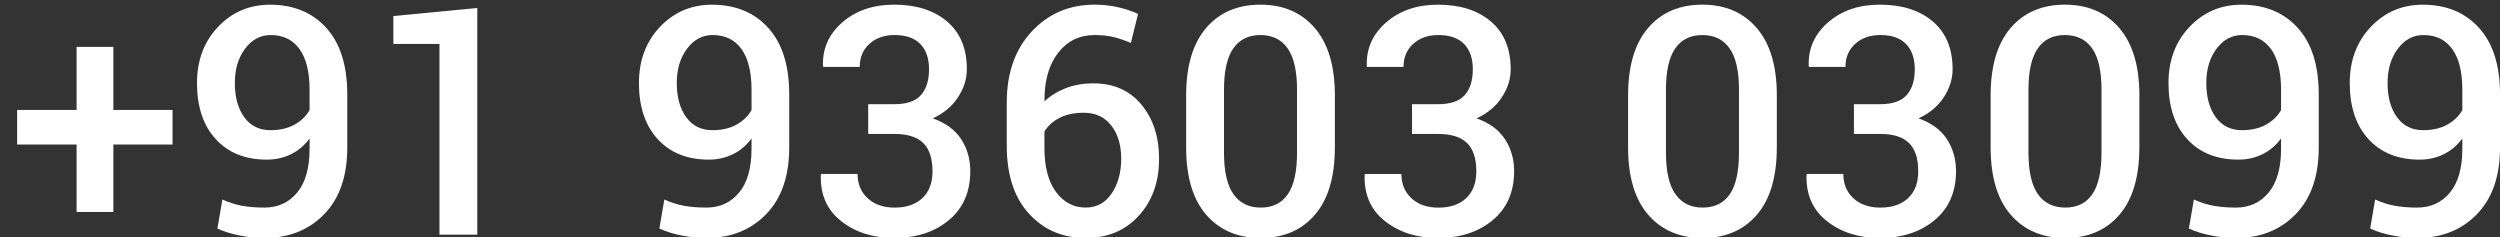 <?xml version="1.0" encoding="utf-8"?>
<!-- Generator: Adobe Illustrator 16.0.0, SVG Export Plug-In . SVG Version: 6.00 Build 0)  -->
<!DOCTYPE svg PUBLIC "-//W3C//DTD SVG 1.1//EN" "http://www.w3.org/Graphics/SVG/1.1/DTD/svg11.dtd">
<svg version="1.1" id="Layer_1" xmlns="http://www.w3.org/2000/svg" xmlns:xlink="http://www.w3.org/1999/xlink" x="0px" y="0px"
	 width="125.421px" height="11.912px" viewBox="0 0 125.421 11.912" enable-background="new 0 0 125.421 11.912"
	 xml:space="preserve">
<rect x="0" y="0" width="125.421" height="11.912" fill="#333333" stroke="none"/>
<g>
	<path fill="#FFFFFF" d="M5.687,5.516h2.969V7.25H5.687v3.383H3.843V7.25H0.859V5.516h2.984V2.352h1.844V5.516z"/>
	<path fill="#FFFFFF" d="M13.265,10.414c0.677,0,1.224-0.25,1.641-0.751c0.417-0.501,0.625-1.232,0.625-2.194V6.945
		c-0.255,0.349-0.566,0.613-0.934,0.793s-0.77,0.27-1.207,0.27c-1.083,0-1.939-0.342-2.566-1.027
		c-0.628-0.685-0.941-1.624-0.941-2.816c0-1.135,0.352-2.074,1.055-2.816s1.573-1.113,2.609-1.113c1.177,0,2.117,0.387,2.82,1.16
		s1.055,1.887,1.055,3.34v2.664c0,1.438-0.387,2.554-1.16,3.348c-0.773,0.794-1.772,1.191-2.996,1.191
		c-0.391,0-0.794-0.039-1.211-0.118c-0.417-0.079-0.8-0.196-1.148-0.354l0.25-1.458c0.317,0.146,0.643,0.25,0.977,0.313
		C12.465,10.383,12.843,10.414,13.265,10.414z M13.57,6.531c0.474,0,0.877-0.094,1.211-0.281c0.333-0.188,0.583-0.43,0.75-0.727
		V4.508c0-0.901-0.169-1.584-0.508-2.051c-0.339-0.466-0.82-0.699-1.445-0.699c-0.511,0-0.938,0.228-1.281,0.684
		c-0.344,0.456-0.516,1.03-0.516,1.723c0,0.708,0.157,1.28,0.473,1.715C12.568,6.314,13.007,6.531,13.57,6.531z"/>
	<path fill="#FFFFFF" d="M23.945,11.773h-1.898v-9.57h-2.313V0.805l4.211-0.406V11.773z"/>
	<path fill="#FFFFFF" d="M35.437,10.414c0.677,0,1.224-0.25,1.641-0.751c0.417-0.501,0.625-1.232,0.625-2.194V6.945
		c-0.255,0.349-0.566,0.613-0.934,0.793s-0.77,0.27-1.207,0.27c-1.083,0-1.939-0.342-2.566-1.027
		c-0.628-0.685-0.941-1.624-0.941-2.816c0-1.135,0.352-2.074,1.055-2.816s1.573-1.113,2.609-1.113c1.177,0,2.117,0.387,2.82,1.16
		s1.055,1.887,1.055,3.34v2.664c0,1.438-0.387,2.554-1.16,3.348c-0.773,0.794-1.772,1.191-2.996,1.191
		c-0.391,0-0.794-0.039-1.211-0.118c-0.417-0.079-0.8-0.196-1.148-0.354l0.25-1.458c0.317,0.146,0.643,0.25,0.977,0.313
		C34.637,10.383,35.015,10.414,35.437,10.414z M35.742,6.531c0.474,0,0.877-0.094,1.211-0.281c0.333-0.188,0.583-0.43,0.75-0.727
		V4.508c0-0.901-0.169-1.584-0.508-2.051c-0.339-0.466-0.82-0.699-1.445-0.699c-0.511,0-0.938,0.228-1.281,0.684
		c-0.344,0.456-0.516,1.03-0.516,1.723c0,0.708,0.157,1.28,0.473,1.715C34.74,6.314,35.179,6.531,35.742,6.531z"/>
	<path fill="#FFFFFF" d="M43.554,5.227h1.32c0.614,0,1.057-0.152,1.328-0.457c0.271-0.305,0.406-0.735,0.406-1.293
		c0-0.547-0.146-0.97-0.438-1.27c-0.292-0.299-0.722-0.449-1.289-0.449c-0.516,0-0.937,0.147-1.262,0.441
		c-0.326,0.294-0.488,0.681-0.488,1.16h-1.828l-0.016-0.047c-0.031-0.87,0.293-1.6,0.973-2.191c0.68-0.591,1.545-0.887,2.598-0.887
		c1.109,0,1.995,0.281,2.656,0.844c0.661,0.563,0.992,1.362,0.992,2.398c0,0.484-0.148,0.953-0.445,1.406s-0.719,0.805-1.266,1.055
		c0.646,0.229,1.121,0.578,1.426,1.047s0.457,1.003,0.457,1.602c0,1.042-0.358,1.861-1.074,2.457
		c-0.716,0.597-1.632,0.895-2.746,0.895c-1.052,0-1.937-0.28-2.652-0.84c-0.716-0.56-1.059-1.334-1.027-2.324l0.016-0.047h1.828
		c0,0.503,0.169,0.91,0.508,1.221c0.338,0.312,0.789,0.467,1.352,0.467c0.588,0,1.052-0.158,1.391-0.476
		c0.338-0.317,0.508-0.767,0.508-1.349c0-0.639-0.155-1.111-0.465-1.415c-0.31-0.304-0.791-0.456-1.441-0.456h-1.32V5.227z"/>
	<path fill="#FFFFFF" d="M54.914,0.234c0.406,0,0.797,0.042,1.172,0.128c0.375,0.085,0.711,0.197,1.008,0.336l-0.359,1.458
		c-0.292-0.125-0.576-0.223-0.852-0.293c-0.276-0.07-0.597-0.105-0.961-0.105c-0.761,0-1.371,0.295-1.832,0.885
		s-0.691,1.383-0.691,2.381v0.055c0.313-0.286,0.676-0.508,1.09-0.664s0.868-0.234,1.363-0.234c1.016,0,1.819,0.355,2.41,1.066
		c0.591,0.711,0.887,1.616,0.887,2.715c0,1.162-0.339,2.115-1.016,2.859c-0.677,0.745-1.565,1.117-2.664,1.117
		c-1.156,0-2.105-0.406-2.848-1.219s-1.113-1.948-1.113-3.406V5.141c0-1.479,0.418-2.667,1.254-3.563
		C52.597,0.683,53.648,0.234,54.914,0.234z M54.382,5.656c-0.479,0-0.886,0.084-1.219,0.253c-0.333,0.169-0.589,0.399-0.766,0.69
		v0.811c0,0.962,0.194,1.703,0.582,2.223c0.388,0.52,0.884,0.78,1.488,0.78c0.552,0,0.987-0.236,1.305-0.71
		c0.317-0.473,0.477-1.055,0.477-1.747c0-0.681-0.167-1.235-0.5-1.661C55.416,5.87,54.96,5.656,54.382,5.656z"/>
	<path fill="#FFFFFF" d="M66.968,7.391c0,1.479-0.333,2.607-1,3.383c-0.667,0.776-1.573,1.164-2.719,1.164
		c-1.151,0-2.063-0.388-2.734-1.164c-0.672-0.776-1.008-1.903-1.008-3.383V4.789c0-1.474,0.333-2.602,1-3.383
		c0.667-0.781,1.575-1.172,2.727-1.172c1.146,0,2.055,0.391,2.727,1.172s1.008,1.909,1.008,3.383V7.391z M65.07,4.498
		c0-0.931-0.156-1.621-0.469-2.068c-0.313-0.448-0.769-0.671-1.367-0.671c-0.599,0-1.054,0.224-1.363,0.671
		c-0.31,0.447-0.465,1.137-0.465,2.068v3.161c0,0.937,0.157,1.63,0.473,2.08c0.315,0.45,0.772,0.675,1.371,0.675
		c0.599,0,1.052-0.224,1.359-0.671c0.307-0.447,0.461-1.142,0.461-2.084V4.498z"/>
	<path fill="#FFFFFF" d="M70.835,5.227h1.32c0.614,0,1.057-0.152,1.328-0.457c0.271-0.305,0.406-0.735,0.406-1.293
		c0-0.547-0.146-0.97-0.438-1.27c-0.292-0.299-0.722-0.449-1.289-0.449c-0.516,0-0.937,0.147-1.262,0.441
		c-0.326,0.294-0.488,0.681-0.488,1.16h-1.828L68.57,3.313c-0.031-0.87,0.293-1.6,0.973-2.191c0.68-0.591,1.545-0.887,2.598-0.887
		c1.109,0,1.995,0.281,2.656,0.844c0.661,0.563,0.992,1.362,0.992,2.398c0,0.484-0.148,0.953-0.445,1.406s-0.719,0.805-1.266,1.055
		c0.646,0.229,1.121,0.578,1.426,1.047s0.457,1.003,0.457,1.602c0,1.042-0.358,1.861-1.074,2.457
		c-0.716,0.597-1.632,0.895-2.746,0.895c-1.052,0-1.937-0.28-2.652-0.84c-0.716-0.56-1.059-1.334-1.027-2.324l0.016-0.047h1.828
		c0,0.503,0.169,0.91,0.508,1.221c0.338,0.312,0.789,0.467,1.352,0.467c0.588,0,1.052-0.158,1.391-0.476
		c0.338-0.317,0.508-0.767,0.508-1.349c0-0.639-0.155-1.111-0.465-1.415c-0.31-0.304-0.791-0.456-1.441-0.456h-1.32V5.227z"/>
	<path fill="#FFFFFF" d="M89.14,7.391c0,1.479-0.333,2.607-1,3.383c-0.667,0.776-1.573,1.164-2.719,1.164
		c-1.151,0-2.063-0.388-2.734-1.164c-0.672-0.776-1.008-1.903-1.008-3.383V4.789c0-1.474,0.333-2.602,1-3.383
		c0.667-0.781,1.575-1.172,2.727-1.172c1.146,0,2.055,0.391,2.727,1.172s1.008,1.909,1.008,3.383V7.391z M87.242,4.498
		c0-0.931-0.156-1.621-0.469-2.068c-0.313-0.448-0.769-0.671-1.367-0.671c-0.599,0-1.054,0.224-1.363,0.671
		c-0.31,0.447-0.465,1.137-0.465,2.068v3.161c0,0.937,0.157,1.63,0.473,2.08c0.315,0.45,0.772,0.675,1.371,0.675
		c0.599,0,1.052-0.224,1.359-0.671c0.307-0.447,0.461-1.142,0.461-2.084V4.498z"/>
	<path fill="#FFFFFF" d="M93.007,5.227h1.32c0.614,0,1.057-0.152,1.328-0.457c0.271-0.305,0.406-0.735,0.406-1.293
		c0-0.547-0.146-0.97-0.438-1.27c-0.292-0.299-0.722-0.449-1.289-0.449c-0.516,0-0.937,0.147-1.262,0.441
		c-0.326,0.294-0.488,0.681-0.488,1.16h-1.828l-0.016-0.047c-0.031-0.87,0.293-1.6,0.973-2.191c0.68-0.591,1.545-0.887,2.598-0.887
		c1.109,0,1.995,0.281,2.656,0.844c0.661,0.563,0.992,1.362,0.992,2.398c0,0.484-0.148,0.953-0.445,1.406s-0.719,0.805-1.266,1.055
		c0.646,0.229,1.121,0.578,1.426,1.047s0.457,1.003,0.457,1.602c0,1.042-0.358,1.861-1.074,2.457
		c-0.716,0.597-1.632,0.895-2.746,0.895c-1.052,0-1.937-0.28-2.652-0.84c-0.716-0.56-1.059-1.334-1.027-2.324l0.016-0.047h1.828
		c0,0.503,0.169,0.91,0.508,1.221c0.338,0.312,0.789,0.467,1.352,0.467c0.588,0,1.052-0.158,1.391-0.476
		c0.338-0.317,0.508-0.767,0.508-1.349c0-0.639-0.155-1.111-0.465-1.415c-0.31-0.304-0.791-0.456-1.441-0.456h-1.32V5.227z"/>
	<path fill="#FFFFFF" d="M107.328,7.391c0,1.479-0.333,2.607-1,3.383c-0.667,0.776-1.573,1.164-2.719,1.164
		c-1.151,0-2.063-0.388-2.734-1.164c-0.672-0.776-1.008-1.903-1.008-3.383V4.789c0-1.474,0.333-2.602,1-3.383
		c0.667-0.781,1.575-1.172,2.727-1.172c1.146,0,2.055,0.391,2.727,1.172s1.008,1.909,1.008,3.383V7.391z M105.429,4.498
		c0-0.931-0.156-1.621-0.469-2.068c-0.313-0.448-0.769-0.671-1.367-0.671c-0.599,0-1.054,0.224-1.363,0.671
		c-0.31,0.447-0.465,1.137-0.465,2.068v3.161c0,0.937,0.157,1.63,0.473,2.08c0.315,0.45,0.772,0.675,1.371,0.675
		c0.599,0,1.052-0.224,1.359-0.671c0.307-0.447,0.461-1.142,0.461-2.084V4.498z"/>
	<path fill="#FFFFFF" d="M112.171,10.414c0.677,0,1.224-0.25,1.641-0.751c0.417-0.501,0.625-1.232,0.625-2.194V6.945
		c-0.255,0.349-0.566,0.613-0.934,0.793s-0.77,0.27-1.207,0.27c-1.083,0-1.939-0.342-2.566-1.027
		c-0.628-0.685-0.941-1.624-0.941-2.816c0-1.135,0.352-2.074,1.055-2.816s1.573-1.113,2.609-1.113c1.177,0,2.117,0.387,2.82,1.16
		s1.055,1.887,1.055,3.34v2.664c0,1.438-0.387,2.554-1.16,3.348c-0.773,0.794-1.772,1.191-2.996,1.191
		c-0.391,0-0.794-0.039-1.211-0.118c-0.417-0.079-0.8-0.196-1.148-0.354l0.25-1.458c0.317,0.146,0.643,0.25,0.977,0.313
		C111.372,10.383,111.75,10.414,112.171,10.414z M112.476,6.531c0.474,0,0.877-0.094,1.211-0.281c0.333-0.188,0.583-0.43,0.75-0.727
		V4.508c0-0.901-0.169-1.584-0.508-2.051c-0.339-0.466-0.82-0.699-1.445-0.699c-0.511,0-0.938,0.228-1.281,0.684
		c-0.344,0.456-0.516,1.03-0.516,1.723c0,0.708,0.157,1.28,0.473,1.715C111.475,6.314,111.914,6.531,112.476,6.531z"/>
	<path fill="#FFFFFF" d="M121.265,10.414c0.677,0,1.224-0.25,1.641-0.751c0.417-0.501,0.625-1.232,0.625-2.194V6.945
		c-0.255,0.349-0.566,0.613-0.934,0.793s-0.77,0.27-1.207,0.27c-1.083,0-1.939-0.342-2.566-1.027
		c-0.628-0.685-0.941-1.624-0.941-2.816c0-1.135,0.352-2.074,1.055-2.816s1.573-1.113,2.609-1.113c1.177,0,2.117,0.387,2.82,1.16
		s1.055,1.887,1.055,3.34v2.664c0,1.438-0.387,2.554-1.16,3.348c-0.773,0.794-1.772,1.191-2.996,1.191
		c-0.391,0-0.794-0.039-1.211-0.118c-0.417-0.079-0.8-0.196-1.148-0.354l0.25-1.458c0.317,0.146,0.643,0.25,0.977,0.313
		C120.465,10.383,120.843,10.414,121.265,10.414z M121.57,6.531c0.474,0,0.877-0.094,1.211-0.281c0.333-0.188,0.583-0.43,0.75-0.727
		V4.508c0-0.901-0.169-1.584-0.508-2.051c-0.339-0.466-0.82-0.699-1.445-0.699c-0.511,0-0.938,0.228-1.281,0.684
		c-0.344,0.456-0.516,1.03-0.516,1.723c0,0.708,0.157,1.28,0.473,1.715C120.568,6.314,121.007,6.531,121.57,6.531z"/>
</g>
</svg>
